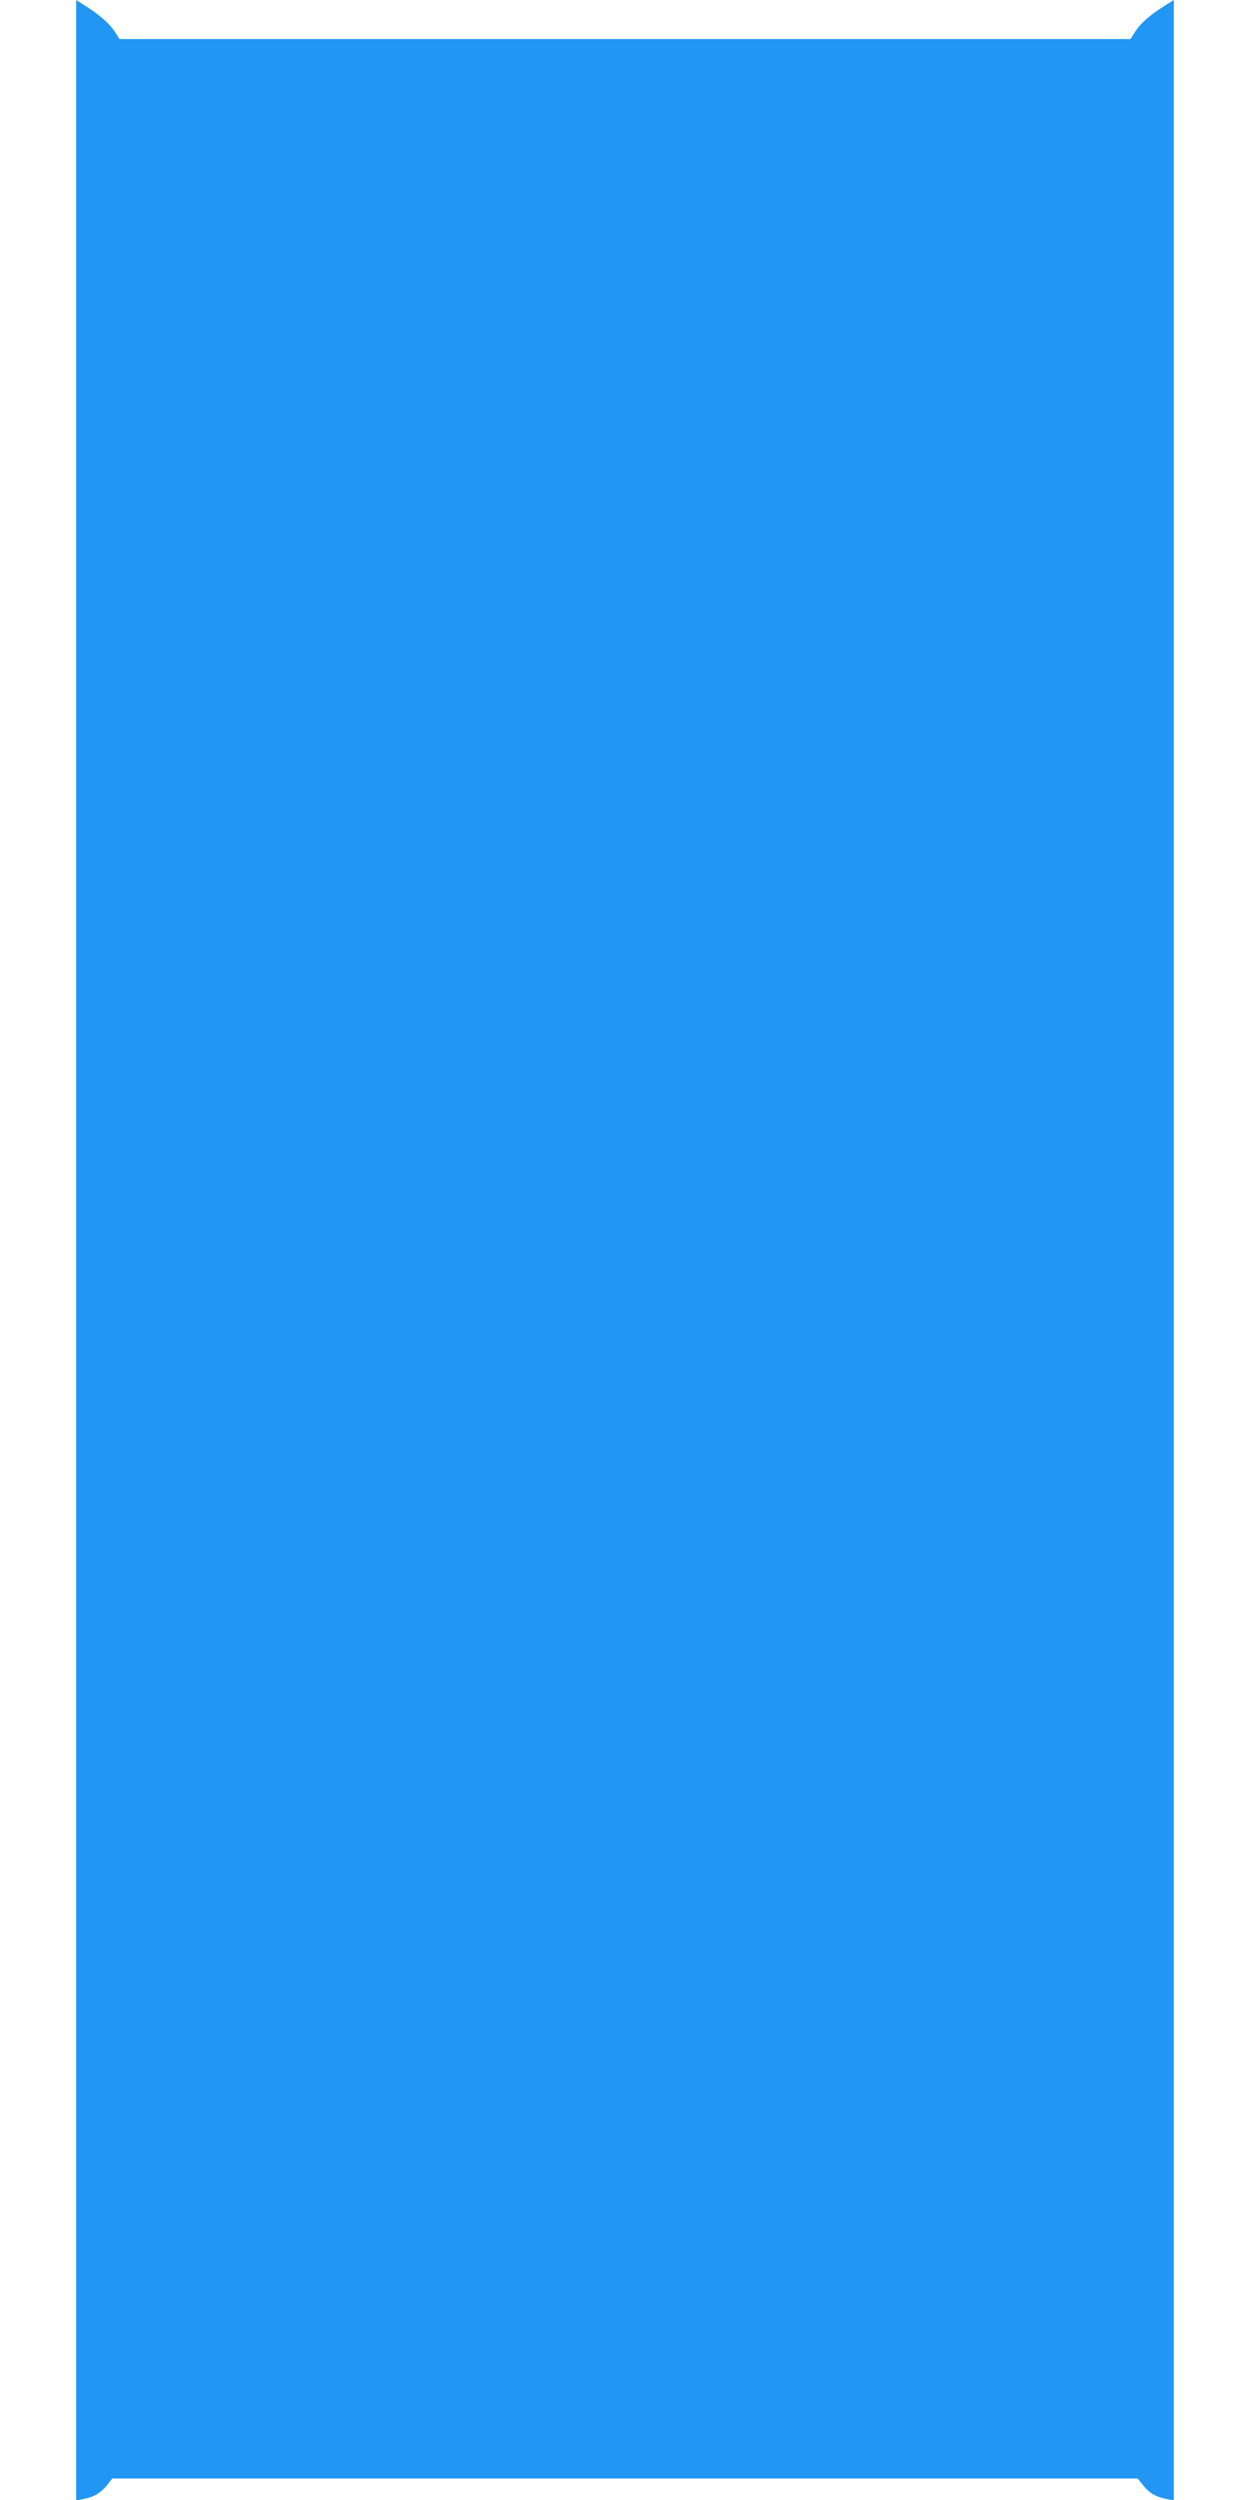 <?xml version="1.0" standalone="no"?>
<!DOCTYPE svg PUBLIC "-//W3C//DTD SVG 20010904//EN"
 "http://www.w3.org/TR/2001/REC-SVG-20010904/DTD/svg10.dtd">
<svg version="1.0" xmlns="http://www.w3.org/2000/svg"
 width="640pt" height="1280pt" viewBox="0 0 640 1280"
 preserveAspectRatio="xMidYMid meet">
<g transform="translate(0,1280) scale(0.1,-0.1)"
fill="#2196f3" stroke="none">
<path d="M390 6399 l0 -6401 37 7 c53 10 88 30 120 70 l28 35 2625 0 2625 0
28 -35 c32 -40 67 -60 120 -70 l37 -7 0 6401 0 6401 -57 -36 c-69 -44 -117
-87 -144 -131 l-21 -33 -2588 0 -2588 0 -21 33 c-26 42 -73 84 -143 130 l-58
37 0 -6401z"/>
</g>
</svg>
